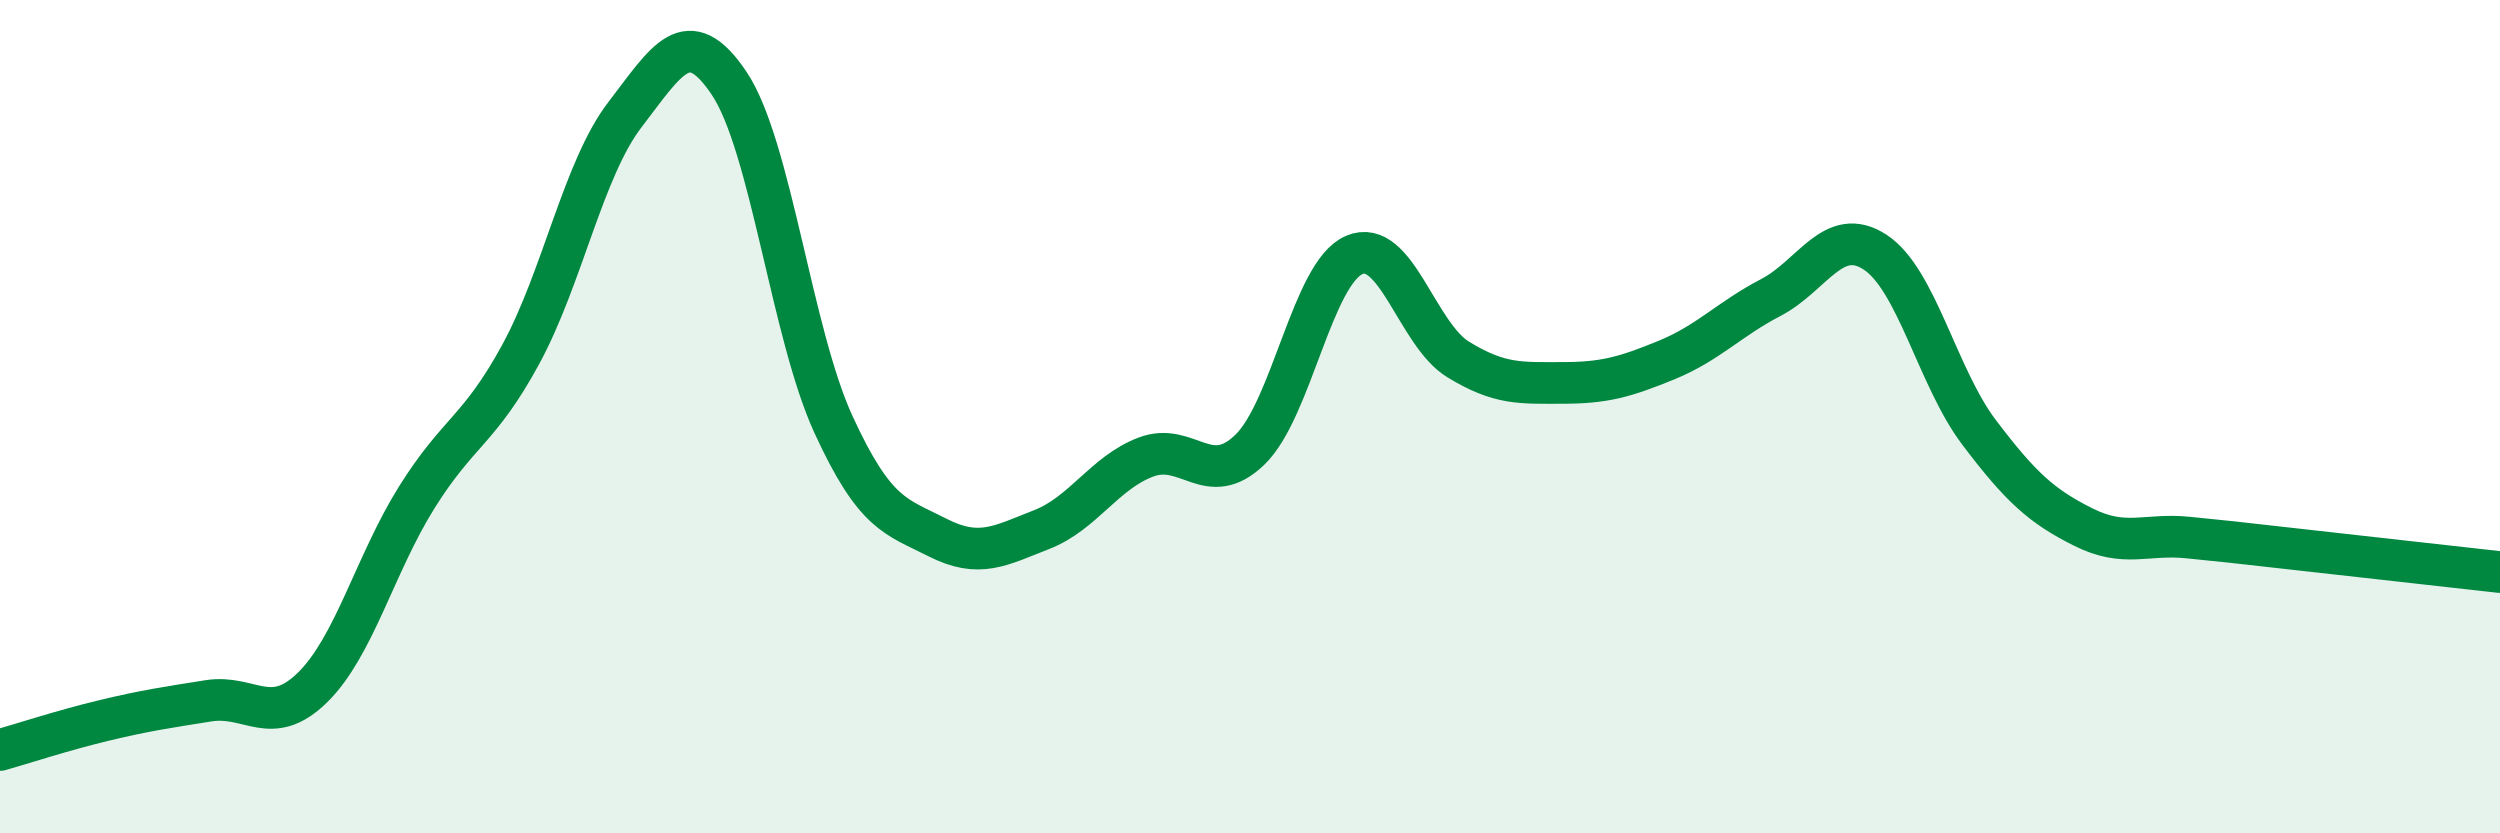 
    <svg width="60" height="20" viewBox="0 0 60 20" xmlns="http://www.w3.org/2000/svg">
      <path
        d="M 0,18 C 0.5,17.86 1.5,17.53 2.5,17.29 C 3.5,17.05 4,16.98 5,16.82 C 6,16.66 6.5,17.48 7.5,16.5 C 8.5,15.52 9,13.54 10,11.94 C 11,10.34 11.5,10.34 12.5,8.5 C 13.5,6.66 14,4.05 15,2.75 C 16,1.45 16.5,0.51 17.5,2 C 18.5,3.49 19,8 20,10.18 C 21,12.36 21.5,12.39 22.5,12.9 C 23.5,13.41 24,13.1 25,12.71 C 26,12.32 26.5,11.35 27.5,10.97 C 28.5,10.59 29,11.76 30,10.79 C 31,9.82 31.5,6.55 32.5,6.12 C 33.5,5.69 34,8.02 35,8.63 C 36,9.24 36.5,9.19 37.5,9.19 C 38.5,9.19 39,9.05 40,8.64 C 41,8.23 41.5,7.66 42.5,7.14 C 43.5,6.62 44,5.4 45,6.05 C 46,6.7 46.5,9.06 47.5,10.38 C 48.5,11.7 49,12.15 50,12.65 C 51,13.15 51.5,12.8 52.5,12.9 C 53.5,13 53.5,13 55,13.17 C 56.5,13.34 59,13.62 60,13.73L60 20L0 20Z"
        fill="#008740"
        opacity="0.1"
        stroke-linecap="round"
        stroke-linejoin="round"
      />
      <path
        d="M 0,18 C 0.5,17.86 1.5,17.53 2.5,17.29 C 3.5,17.05 4,16.98 5,16.82 C 6,16.66 6.5,17.48 7.5,16.5 C 8.5,15.52 9,13.54 10,11.94 C 11,10.34 11.5,10.34 12.5,8.5 C 13.5,6.66 14,4.05 15,2.75 C 16,1.45 16.5,0.51 17.5,2 C 18.5,3.49 19,8 20,10.18 C 21,12.36 21.5,12.39 22.5,12.9 C 23.5,13.41 24,13.1 25,12.71 C 26,12.32 26.5,11.35 27.5,10.97 C 28.5,10.59 29,11.76 30,10.79 C 31,9.82 31.5,6.55 32.5,6.12 C 33.5,5.69 34,8.02 35,8.63 C 36,9.24 36.5,9.19 37.5,9.19 C 38.5,9.19 39,9.05 40,8.64 C 41,8.23 41.5,7.66 42.5,7.14 C 43.5,6.62 44,5.4 45,6.05 C 46,6.7 46.5,9.06 47.5,10.38 C 48.5,11.7 49,12.15 50,12.65 C 51,13.15 51.5,12.8 52.5,12.9 C 53.5,13 53.5,13 55,13.17 C 56.5,13.34 59,13.62 60,13.73"
        stroke="#008740"
        stroke-width="1"
        fill="none"
        stroke-linecap="round"
        stroke-linejoin="round"
      />
    </svg>
  